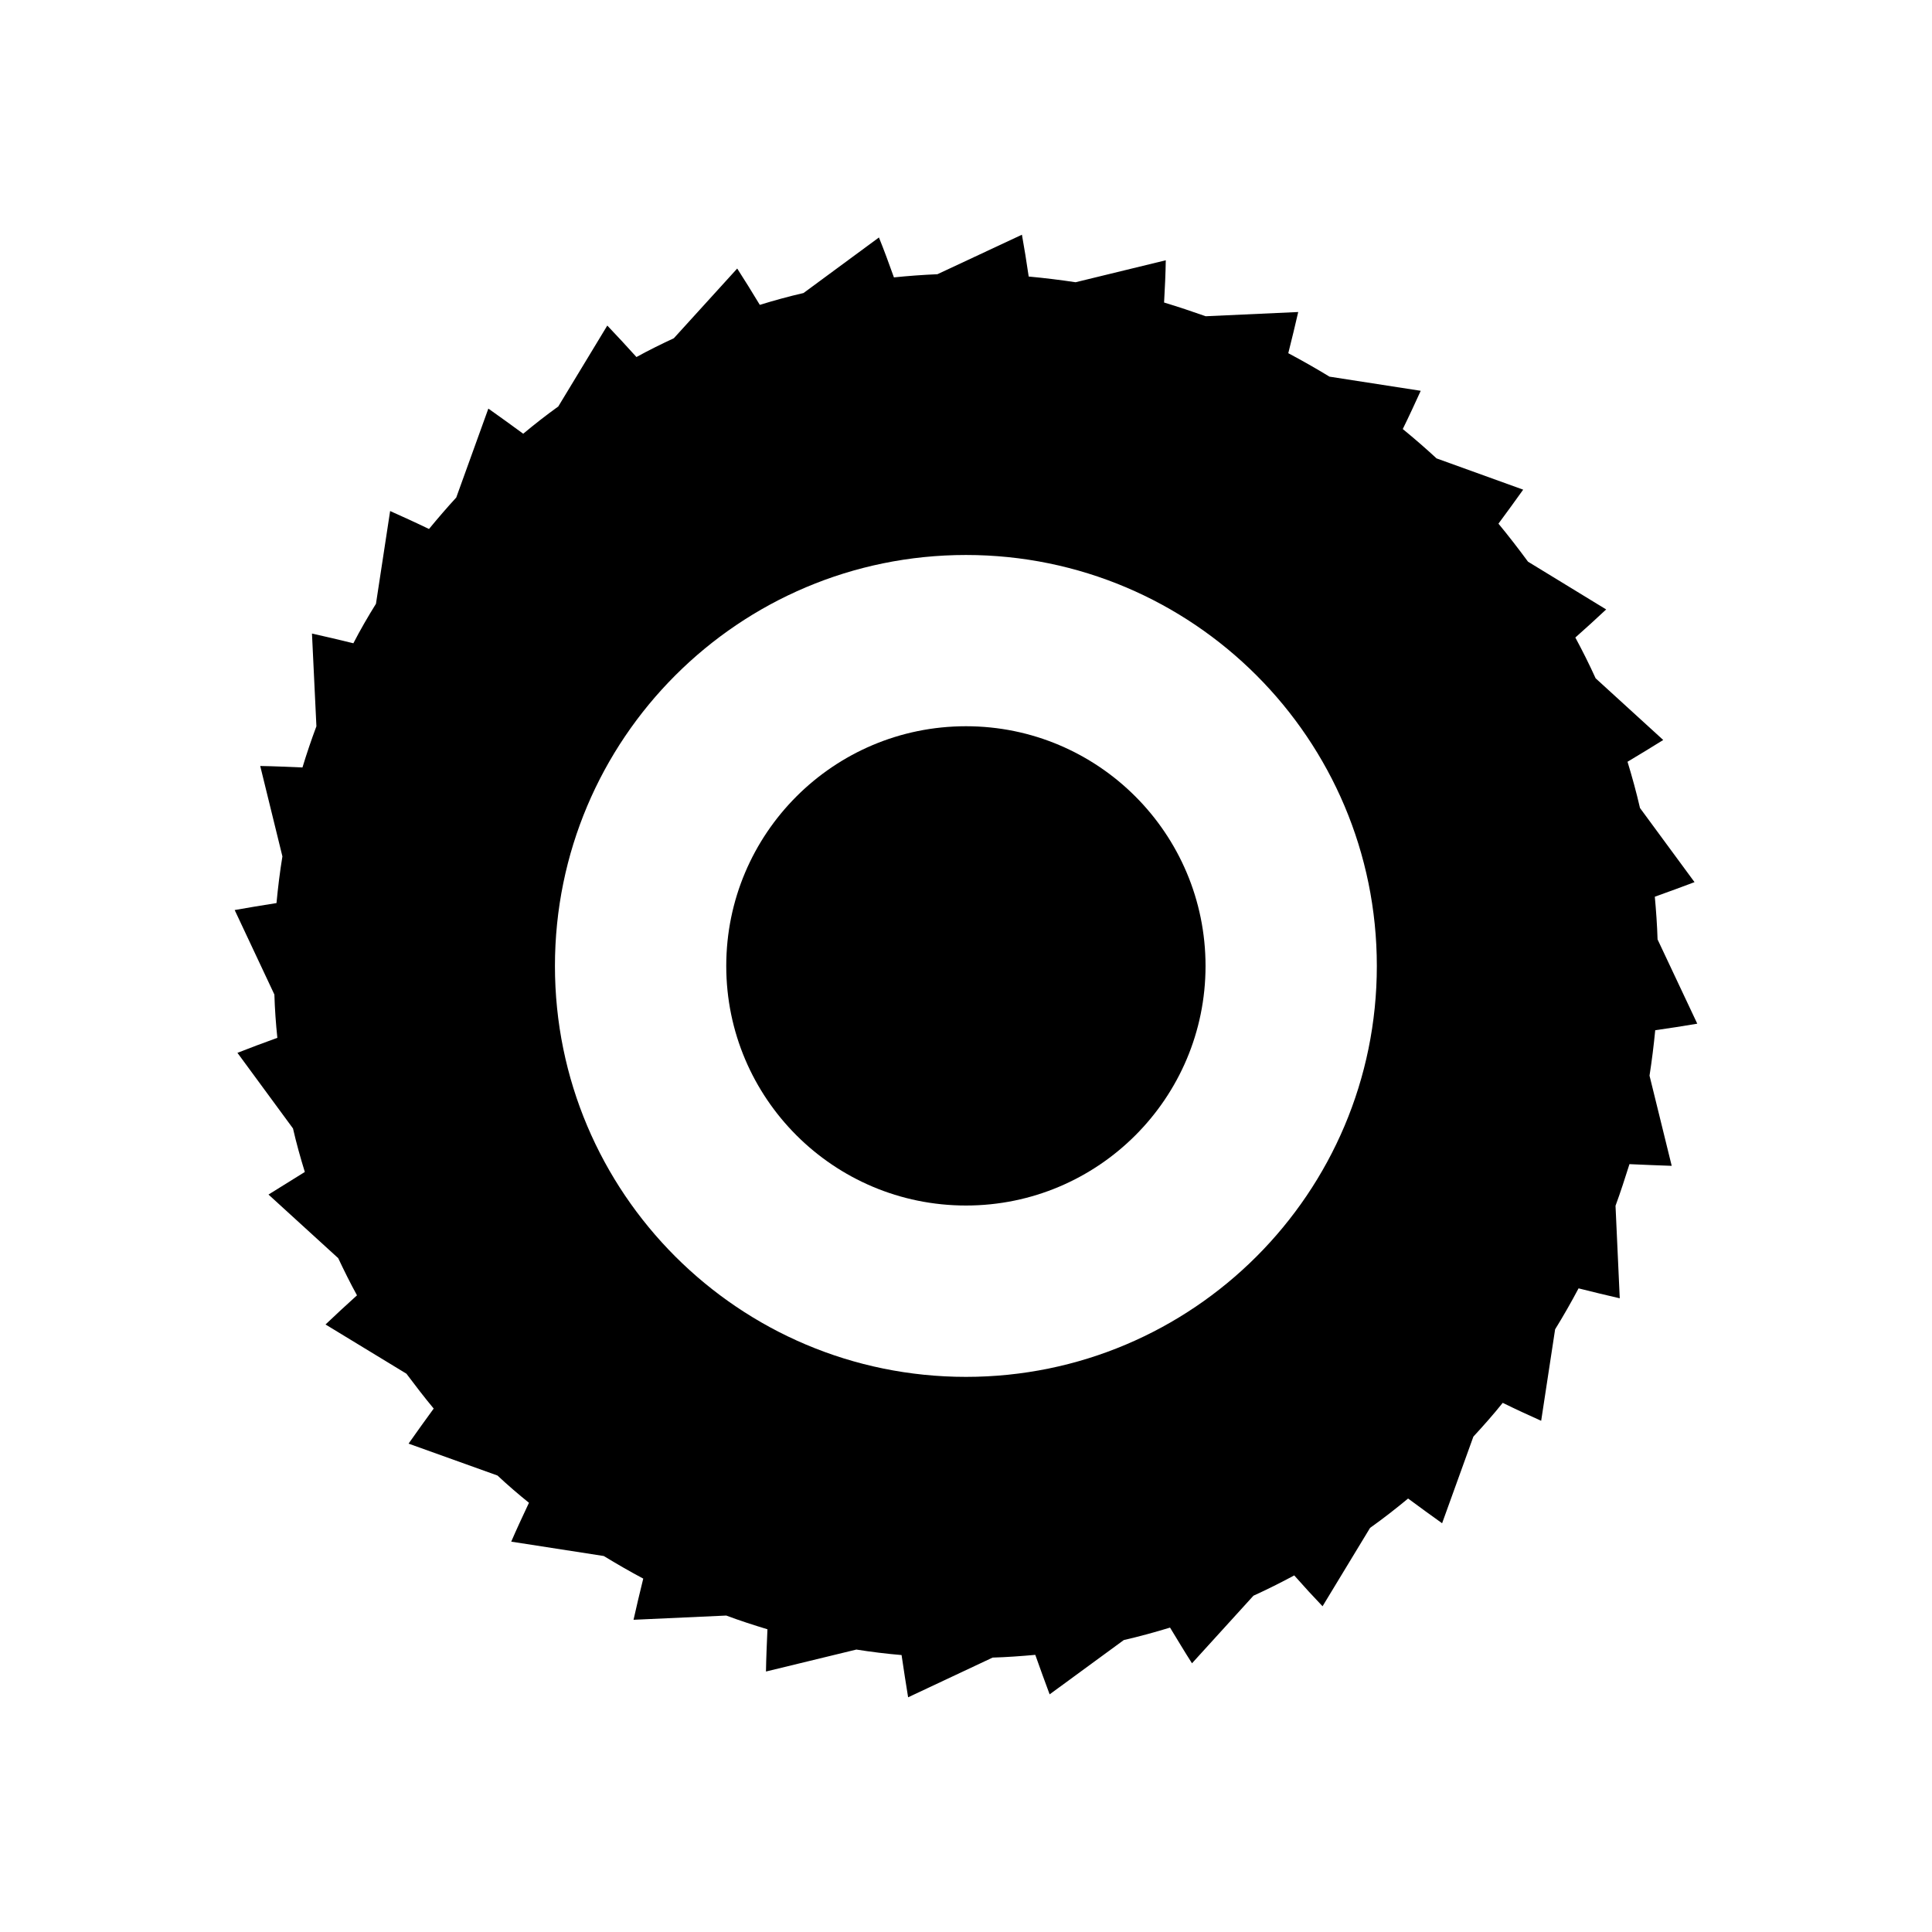 <?xml version="1.0" encoding="UTF-8"?>
<!-- Uploaded to: SVG Repo, www.svgrepo.com, Generator: SVG Repo Mixer Tools -->
<svg fill="#000000" width="800px" height="800px" version="1.1" viewBox="144 144 512 512" xmlns="http://www.w3.org/2000/svg">
 <g>
  <path d="m583.27 392.95 10.523 22.336c-3.527 0.617-7.277 1.176-11.141 1.734-0.391 4.031-0.895 8.062-1.512 12.035l5.879 23.902c-3.582-0.113-7.332-0.281-11.195-0.449-1.176 3.699-2.352 7.391-3.695 11.031l1.121 24.52c-3.469-0.785-7.109-1.68-10.914-2.633-1.961 3.695-4.031 7.332-6.215 10.859l-3.695 24.238c-3.246-1.457-6.66-3.023-10.188-4.758-2.465 3.078-5.094 6.047-7.781 8.957l-8.285 22.953c-2.856-2.016-5.879-4.254-9.012-6.551-3.246 2.688-6.606 5.316-10.078 7.781l-12.594 20.77c-2.41-2.519-4.926-5.262-7.504-8.176-3.527 1.902-7.109 3.695-10.805 5.375l-16.289 17.914c-1.902-2.969-3.805-6.156-5.82-9.461-4.031 1.23-8.117 2.352-12.258 3.305l-19.648 14.387c-1.23-3.305-2.519-6.828-3.805-10.469-3.75 0.336-7.5 0.617-11.309 0.727l-22.391 10.523c-0.559-3.527-1.176-7.277-1.734-11.195-4.031-0.336-8.062-0.84-11.98-1.457l-23.957 5.82c0.055-3.527 0.223-7.277 0.391-11.195-3.695-1.121-7.332-2.297-10.914-3.637l-24.574 1.121c0.785-3.469 1.625-7.109 2.574-10.914-3.582-1.902-7.055-3.918-10.469-5.988l-24.52-3.805c1.398-3.246 3.023-6.719 4.703-10.301-2.856-2.297-5.652-4.703-8.34-7.223l-23.566-8.453c2.07-2.969 4.309-6.047 6.66-9.293-2.523-3.027-4.875-6.106-7.227-9.238l-21.441-13.043c2.574-2.465 5.375-5.039 8.34-7.727-1.793-3.246-3.414-6.551-4.981-9.852l-18.473-16.852c3.023-1.902 6.269-3.918 9.629-5.988-1.176-3.805-2.238-7.613-3.137-11.531l-14.723-20.039c3.305-1.289 6.828-2.633 10.578-3.973-0.391-3.75-0.672-7.613-0.785-11.477l-10.523-22.391c3.469-0.617 7.164-1.23 11.082-1.848 0.391-4.141 0.895-8.285 1.566-12.371l-5.879-23.957c3.527 0.055 7.277 0.223 11.195 0.391 1.121-3.695 2.352-7.332 3.695-10.914l-1.176-24.574c3.469 0.785 7.164 1.625 10.973 2.574 1.848-3.582 3.863-7.055 5.988-10.469l3.75-24.574c3.246 1.457 6.719 3.023 10.301 4.758 2.352-2.856 4.758-5.652 7.223-8.34l8.508-23.566c2.91 2.07 6.047 4.309 9.238 6.66 3.023-2.519 6.102-4.926 9.293-7.223l12.988-21.441c2.465 2.574 5.039 5.375 7.727 8.34 3.246-1.793 6.551-3.414 9.91-4.981l16.793-18.473c1.961 3.023 3.918 6.215 5.988 9.629 3.805-1.176 7.668-2.238 11.586-3.137l19.984-14.723c1.344 3.305 2.633 6.828 3.973 10.578 3.805-0.391 7.613-0.672 11.531-0.84l22.391-10.469c0.617 3.469 1.23 7.164 1.793 11.082 4.199 0.391 8.34 0.895 12.426 1.512l23.902-5.82c-0.055 3.527-0.223 7.277-0.449 11.195 3.695 1.121 7.391 2.352 11.027 3.637l24.52-1.121c-0.785 3.469-1.68 7.109-2.633 10.914 3.695 1.961 7.332 4.031 10.914 6.215l24.184 3.75c-1.457 3.191-3.023 6.606-4.758 10.133 3.078 2.519 6.047 5.094 8.957 7.781l22.953 8.285c-2.016 2.856-4.254 5.879-6.551 9.012 2.688 3.246 5.316 6.66 7.836 10.078l20.711 12.652c-2.519 2.352-5.262 4.871-8.172 7.445 1.902 3.527 3.695 7.109 5.375 10.805l17.914 16.348c-2.969 1.848-6.156 3.805-9.461 5.766 1.23 4.031 2.352 8.117 3.305 12.258l14.453 19.648c-3.359 1.289-6.828 2.519-10.523 3.863 0.336 3.695 0.613 7.5 0.727 11.309zm-74.395 7.055c0-60.176-48.758-108.93-108.88-108.93-60.176 0-108.93 48.758-108.93 108.93 0 60.121 48.758 108.88 108.93 108.88 60.121 0 108.88-48.758 108.88-108.88z"/>
  <path d="m400 336.46c35.043 0 63.48 28.438 63.48 63.535 0 35.043-28.438 63.48-63.48 63.48-35.098 0-63.535-28.438-63.535-63.48-0.004-35.098 28.434-63.535 63.535-63.535z"/>
 </g>
</svg>
